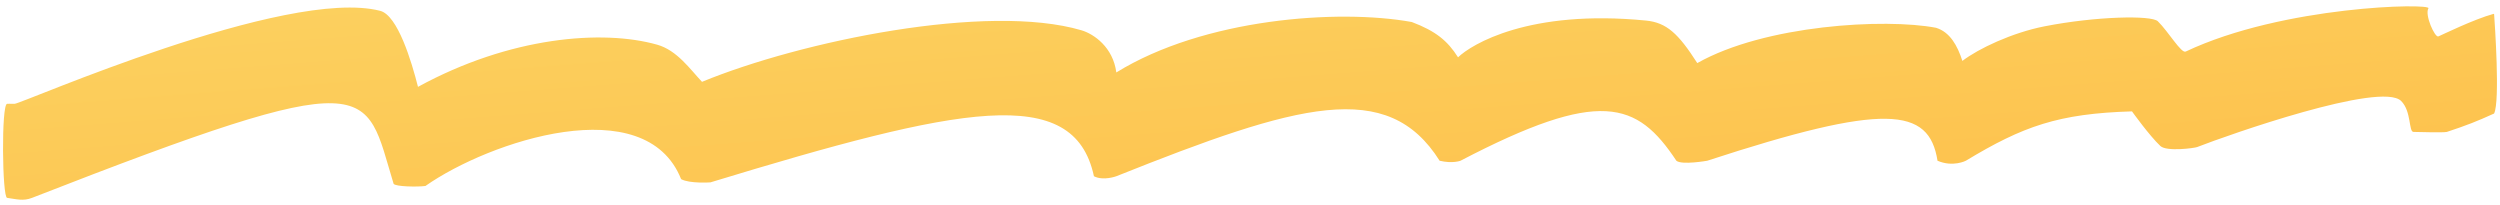 <?xml version="1.0" encoding="UTF-8"?> <svg xmlns="http://www.w3.org/2000/svg" width="220" height="18" viewBox="0 0 220 18" fill="none"> <path d="M1.285 9.135C0.673 9.135 0.885 9.124 0.629 9.135C0.103 9.135 0.191 17.412 0.629 17.412C1.468 17.528 2.046 17.713 2.817 17.412C33.456 5.457 32.012 7.581 34.638 16.175C34.813 16.429 36.739 16.461 37.439 16.365C43.086 12.402 56.786 7.867 59.938 15.763C60.681 16.175 62.52 16.048 62.52 16.048C84.432 9.377 94.503 7.275 96.266 15.509C97.098 15.937 98.236 15.509 98.236 15.509C114.249 9.114 122.102 6.873 126.687 14.145C127.825 14.415 128.525 14.145 128.525 14.145C140.81 7.736 144.063 8.93 147.521 14.145C148.003 14.542 150.235 14.145 150.235 14.145C165.881 9.036 169.755 9.408 170.501 14.145C171.858 14.732 172.995 14.145 172.995 14.145C178.019 11.11 181.135 9.992 187.615 9.801C187.615 9.801 189.147 11.941 190.11 12.845C190.667 13.368 193.118 13.031 193.349 12.941C196.102 11.865 209.523 7.146 211.295 8.881C212.219 9.787 211.951 11.609 212.389 11.609C212.826 11.609 214.922 11.686 215.321 11.609C217.075 11.03 217.978 10.673 219.479 9.991C220.019 8.94 219.536 1.996 219.484 1.269C219.482 1.233 219.458 1.213 219.433 1.22C217.654 1.713 214.881 3.079 214.577 3.205C214.271 3.332 213.352 1.302 213.702 0.732C213.987 0.267 200.921 0.478 192.342 4.537C191.948 4.723 190.829 2.793 189.891 1.873C189.334 1.327 184.445 1.429 179.911 2.318C177.066 2.876 174.09 4.283 172.689 5.361C172.252 3.998 171.595 2.824 170.369 2.444C165.861 1.588 155.312 2.19 149.36 5.552C147.697 2.951 146.66 1.988 144.852 1.81C134.566 0.795 129.488 3.903 128.307 5.044C127.387 3.586 126.337 2.729 124.236 1.937C117.758 0.763 105.94 1.62 98.236 6.376C97.951 4.159 96.266 2.989 95.172 2.666C86.9 0.224 70.486 3.617 61.776 7.201C60.725 6.091 59.587 4.43 57.836 3.934C53.022 2.571 44.862 3.224 36.783 7.644C36.214 5.393 34.997 1.349 33.456 0.953C25.184 -1.169 1.898 9.135 1.285 9.135Z" fill="url(#paint0_linear_1_3)"></path> <defs> <linearGradient id="paint0_linear_1_3" x1="0.267" y1="0.557" x2="2.891" y2="34.39" gradientUnits="userSpaceOnUse"> <stop stop-color="#FCD160"></stop> <stop offset="1" stop-color="#FDC04B"></stop> </linearGradient> </defs> </svg> 
